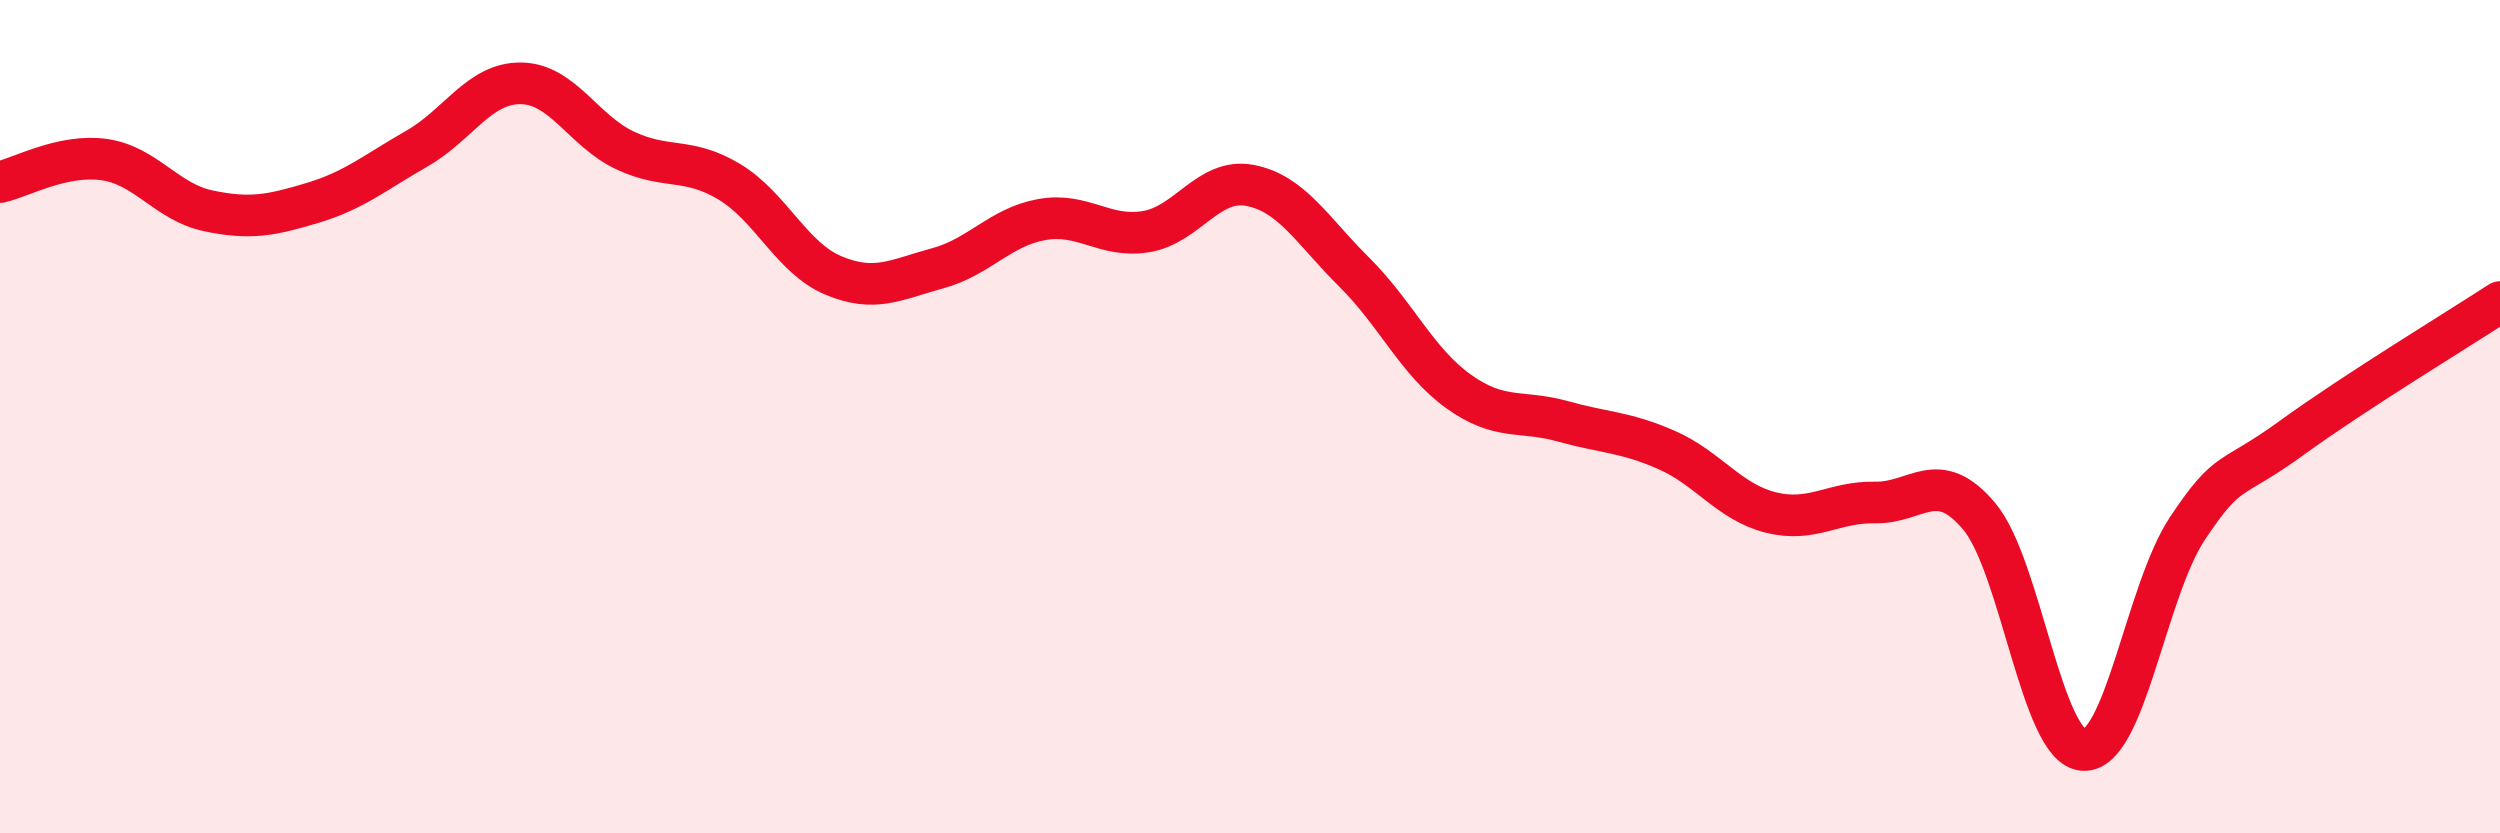 
    <svg width="60" height="20" viewBox="0 0 60 20" xmlns="http://www.w3.org/2000/svg">
      <path
        d="M 0,4.37 C 0.5,4.26 1.5,3.69 2.5,3.83 C 3.5,3.97 4,4.85 5,5.06 C 6,5.27 6.5,5.17 7.5,4.87 C 8.5,4.57 9,4.14 10,3.57 C 11,3 11.5,1.99 12.5,2 C 13.5,2.01 14,3.14 15,3.61 C 16,4.08 16.5,3.76 17.5,4.36 C 18.5,4.96 19,6.19 20,6.61 C 21,7.03 21.5,6.71 22.5,6.44 C 23.5,6.17 24,5.45 25,5.27 C 26,5.09 26.5,5.72 27.5,5.56 C 28.5,5.4 29,4.26 30,4.45 C 31,4.64 31.5,5.54 32.5,6.53 C 33.5,7.52 34,8.67 35,9.39 C 36,10.11 36.5,9.83 37.5,10.11 C 38.5,10.39 39,10.36 40,10.8 C 41,11.24 41.5,12.05 42.5,12.3 C 43.5,12.55 44,12.04 45,12.06 C 46,12.08 46.5,11.2 47.5,12.39 C 48.5,13.58 49,17.94 50,18 C 51,18.06 51.5,14.18 52.5,12.68 C 53.5,11.18 53.5,11.6 55,10.51 C 56.5,9.42 59,7.9 60,7.25L60 20L0 20Z"
        fill="#EB0A25"
        opacity="0.1"
        stroke-linecap="round"
        stroke-linejoin="round"
      />
      <path
        d="M 0,4.37 C 0.5,4.26 1.5,3.69 2.5,3.83 C 3.5,3.97 4,4.85 5,5.06 C 6,5.27 6.5,5.17 7.5,4.87 C 8.5,4.57 9,4.14 10,3.57 C 11,3 11.5,1.99 12.5,2 C 13.5,2.01 14,3.14 15,3.61 C 16,4.08 16.5,3.76 17.5,4.36 C 18.5,4.96 19,6.19 20,6.61 C 21,7.03 21.5,6.71 22.5,6.44 C 23.5,6.17 24,5.45 25,5.27 C 26,5.09 26.5,5.72 27.5,5.56 C 28.5,5.4 29,4.26 30,4.45 C 31,4.64 31.5,5.54 32.5,6.53 C 33.5,7.52 34,8.67 35,9.39 C 36,10.11 36.5,9.83 37.5,10.11 C 38.5,10.39 39,10.36 40,10.8 C 41,11.24 41.5,12.05 42.5,12.3 C 43.5,12.55 44,12.04 45,12.06 C 46,12.08 46.5,11.2 47.5,12.39 C 48.5,13.58 49,17.94 50,18 C 51,18.06 51.5,14.18 52.5,12.68 C 53.5,11.18 53.5,11.6 55,10.51 C 56.5,9.42 59,7.9 60,7.25"
        stroke="#EB0A25"
        stroke-width="1"
        fill="none"
        stroke-linecap="round"
        stroke-linejoin="round"
      />
    </svg>
  